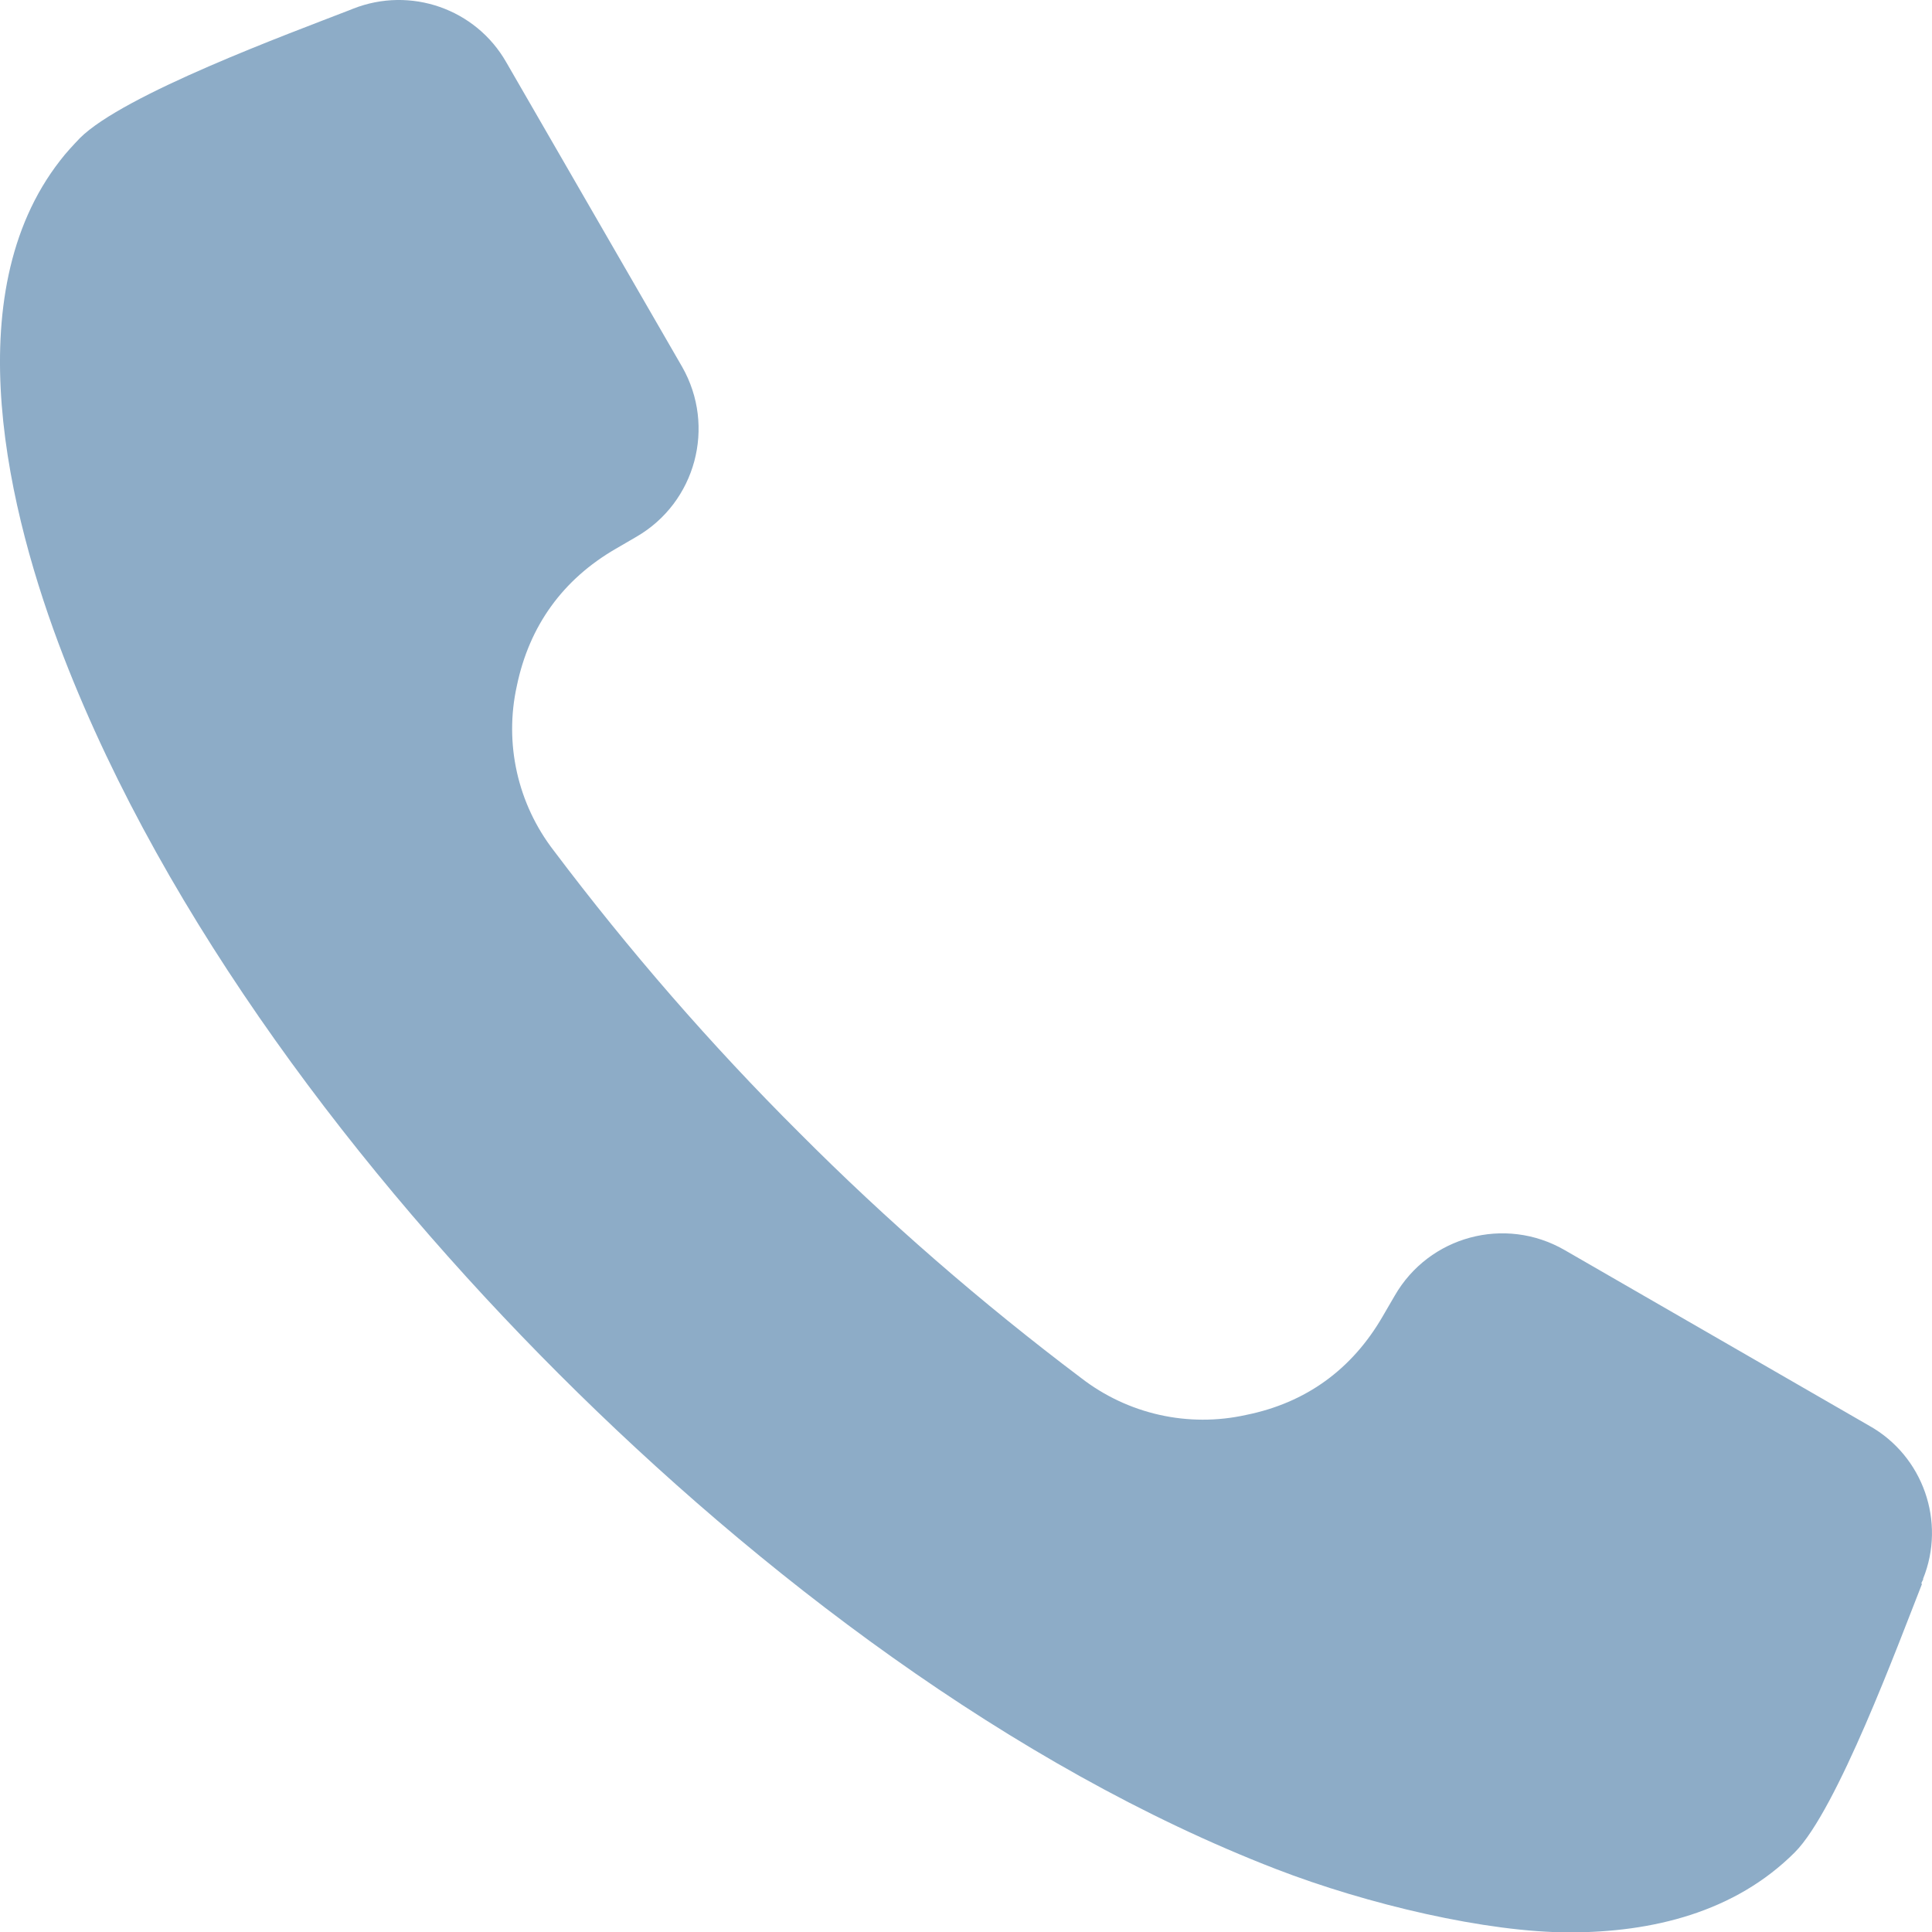 <?xml version="1.0" encoding="UTF-8"?>
<svg id="Layer_1" xmlns="http://www.w3.org/2000/svg" viewBox="0 0 511.91 512.01">
  <defs>
    <style>
      .cls-1 {
        fill: #8dacc7;
        fill-rule: evenodd;
      }
    </style>
  </defs>
  <g id="Layer_11">
    <path class="cls-1" d="M509.25,419.71c-6.2,15.7-22.5,59.9-33.7,71.1-15.9,15.9-37.8,21.2-59.7,21.2s-53.5-7.4-77.8-16.8c-70-27.1-137.3-78.5-190-131.2S43.95,244.01,16.85,174.01c-14.7-38-28.7-95.9-.9-131.5,1.6-2.1,3.4-4,5.2-5.9C32.75,25.01,76.85,8.81,92.55,2.71l1-.4c15.2-6,32.5,0,40.6,14.2l46.6,80.7c9,15.8,3.6,35.9-12.1,45l-5.5,3.2c-14,8.1-22.9,20.4-26.2,36.3-3.4,15.3.2,31.3,9.8,43.7,19.9,26.4,41.6,51.4,65,74.7,23.3,23.4,48.3,45.1,74.7,65,12.4,9.6,28.4,13.2,43.7,9.8,15.9-3.2,28.1-12.1,36.2-26.1l3.2-5.5c9.1-15.8,29.2-21.2,45-12.1h0l80.8,46.6c14.2,8,20.3,25.4,14.2,40.5v.3c-.1,0-.5,1-.5,1h.2v.1Z"/>
  </g>
</svg>
